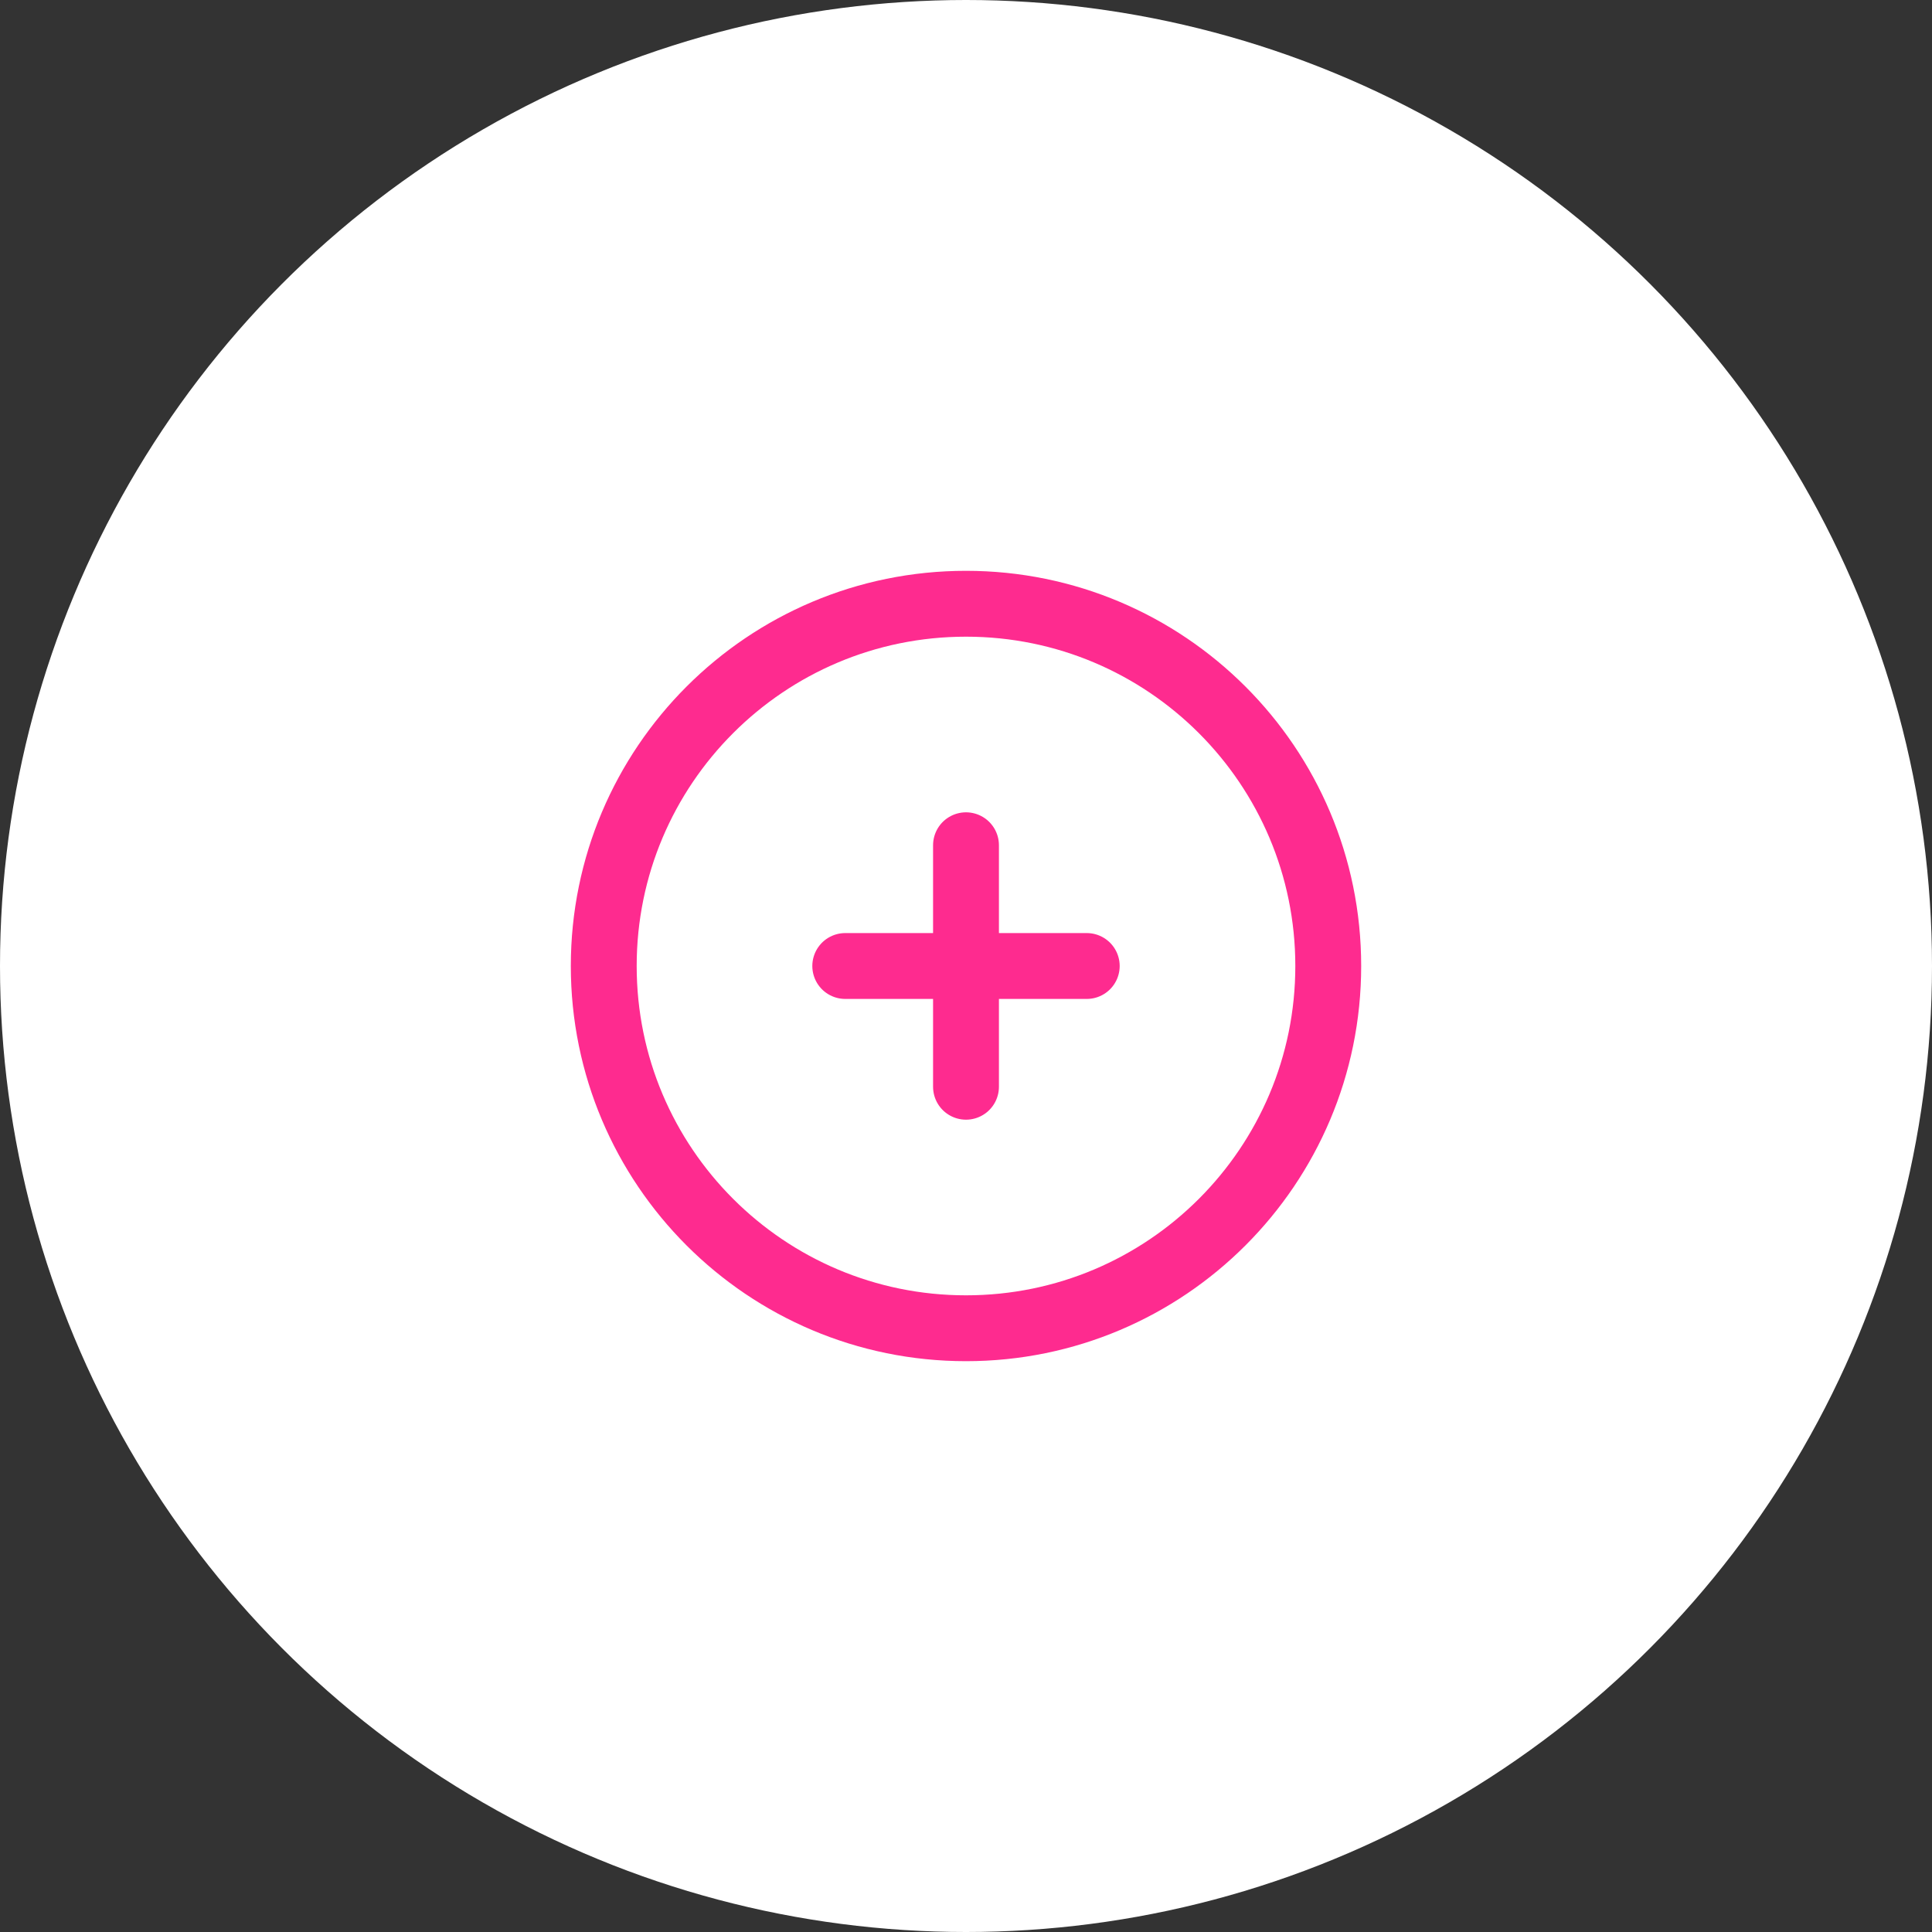 <svg width="200" height="200" viewBox="0 0 200 200" fill="none" xmlns="http://www.w3.org/2000/svg">
<rect x="0" y="0" width="200" height="200" fill="#333333" stroke="none"/>
<circle cx="100" cy="100" r="100" fill="white"/>
<path d="M87.5 100H112.5M100 87.5V112.5M137.5 100C137.5 120.711 120.711 137.5 100 137.5C79.289 137.5 62.5 120.711 62.5 100C62.5 79.289 79.289 62.5 100 62.5C120.711 62.5 137.5 79.289 137.5 100Z" stroke="#FE2B8F" stroke-width="6.818" stroke-linecap="round" stroke-linejoin="round"/>
</svg>

